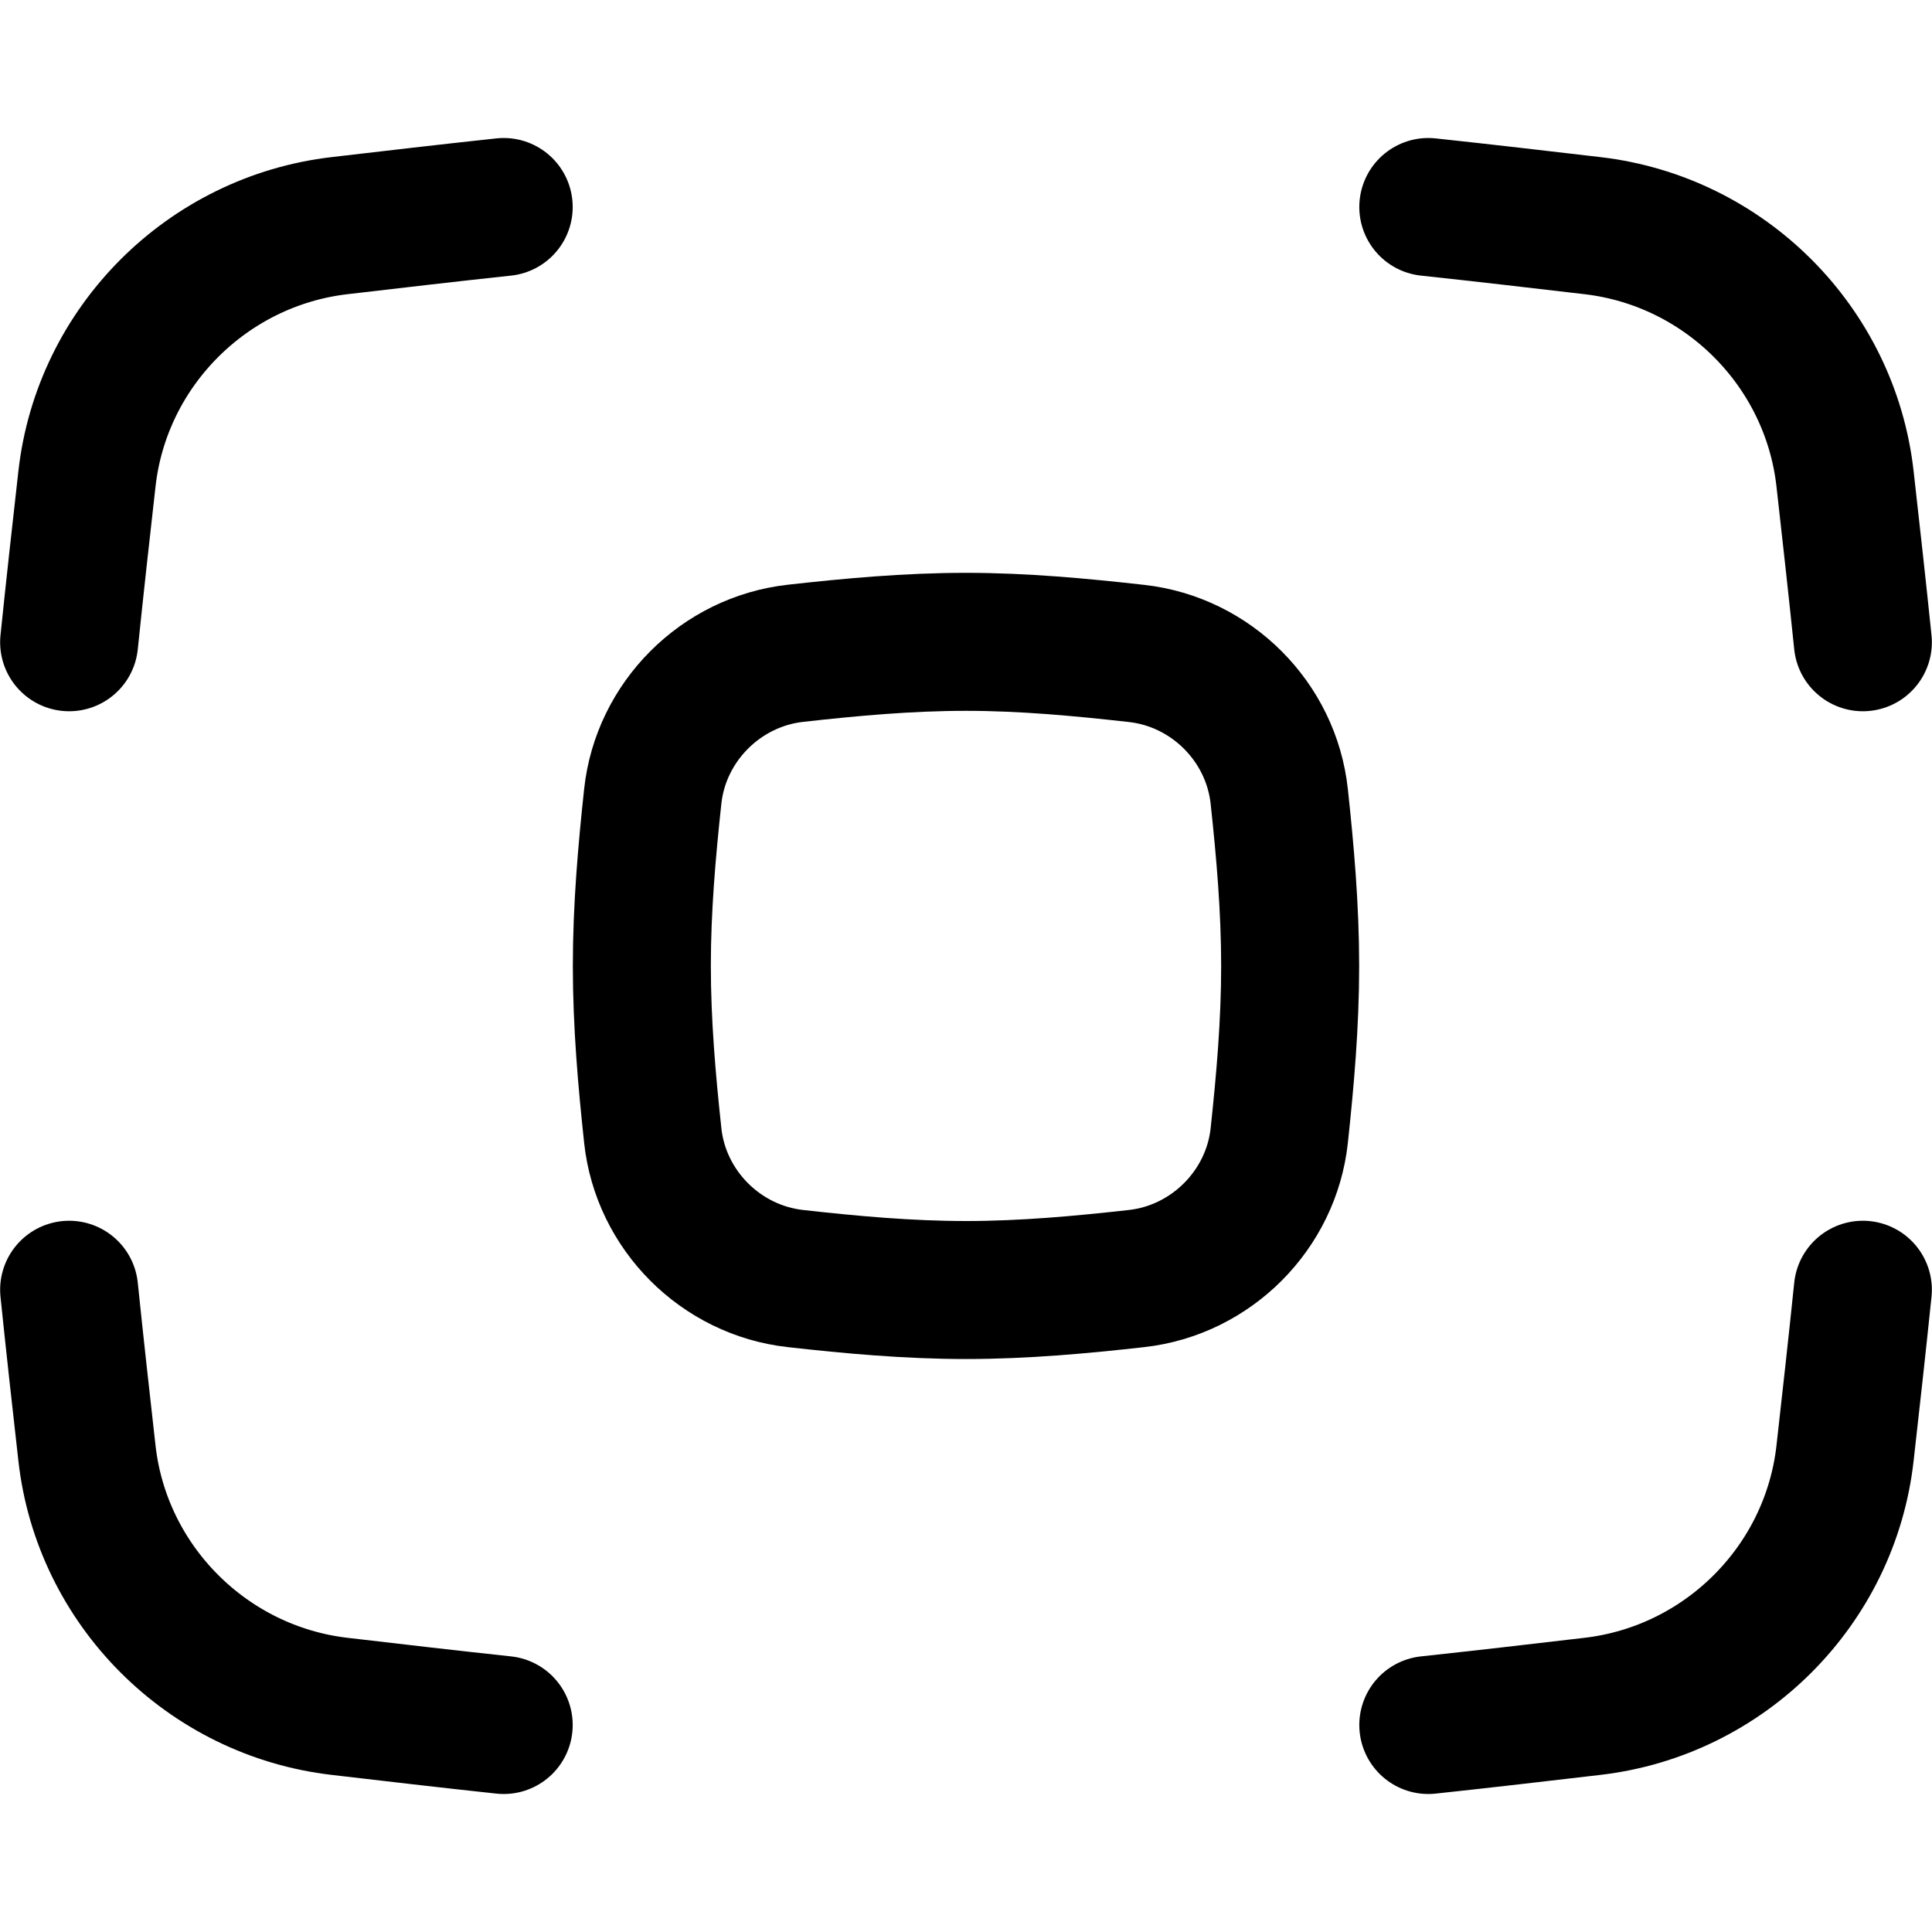 <svg xmlns="http://www.w3.org/2000/svg" fill="none" viewBox="0 0 14 14" id="Focus-Center-Square--Streamline-Flex" height="14" width="14">
  <desc>
    Focus Center Square Streamline Icon: https://streamlinehq.com
  </desc>
  <g id="focus-center-square">
    <path id="Intersect" stroke="#000000" stroke-linecap="round" stroke-linejoin="round" d="M10.35 1.5c0.4 0.043 0.796 0.089 1.188 0.135 0.96 0.111 1.725 0.876 1.832 1.836 0.044 0.39 0.088 0.785 0.129 1.183" stroke-width="1"></path>
    <path id="Intersect_2" stroke="#000000" stroke-linecap="round" stroke-linejoin="round" d="M10.35 12.5c0.4 -0.043 0.796 -0.089 1.188 -0.135 0.96 -0.111 1.725 -0.876 1.832 -1.836 0.044 -0.39 0.088 -0.785 0.129 -1.183" stroke-width="1"></path>
    <path id="Intersect_3" stroke="#000000" stroke-linecap="round" stroke-linejoin="round" d="M3.65 1.5c-0.4 0.043 -0.796 0.089 -1.188 0.135 -0.959 0.111 -1.725 0.876 -1.832 1.836 -0.044 0.39 -0.088 0.785 -0.129 1.183" stroke-width="1"></path>
    <path id="Intersect_4" stroke="#000000" stroke-linecap="round" stroke-linejoin="round" d="M3.65 12.5c-0.4 -0.043 -0.796 -0.089 -1.188 -0.135 -0.959 -0.111 -1.725 -0.876 -1.832 -1.836 -0.044 -0.39 -0.088 -0.785 -0.129 -1.183" stroke-width="1"></path>
    <path id="Intersect_5" stroke="#000000" stroke-linecap="round" stroke-linejoin="round" d="M4.73 8.228c0.058 0.541 0.493 0.977 1.035 1.037 0.402 0.045 0.815 0.083 1.235 0.083 0.421 0 0.833 -0.038 1.235 -0.083 0.541 -0.06 0.977 -0.496 1.035 -1.037 0.043 -0.4 0.079 -0.81 0.079 -1.228S9.313 6.171 9.27 5.772c-0.058 -0.541 -0.493 -0.977 -1.035 -1.037C7.833 4.69 7.421 4.651 7 4.651c-0.421 0 -0.833 0.038 -1.235 0.083 -0.541 0.06 -0.977 0.496 -1.035 1.037 -0.043 0.4 -0.079 0.81 -0.079 1.228s0.036 0.829 0.079 1.228Z" stroke-width="1"></path>
  </g>
</svg>